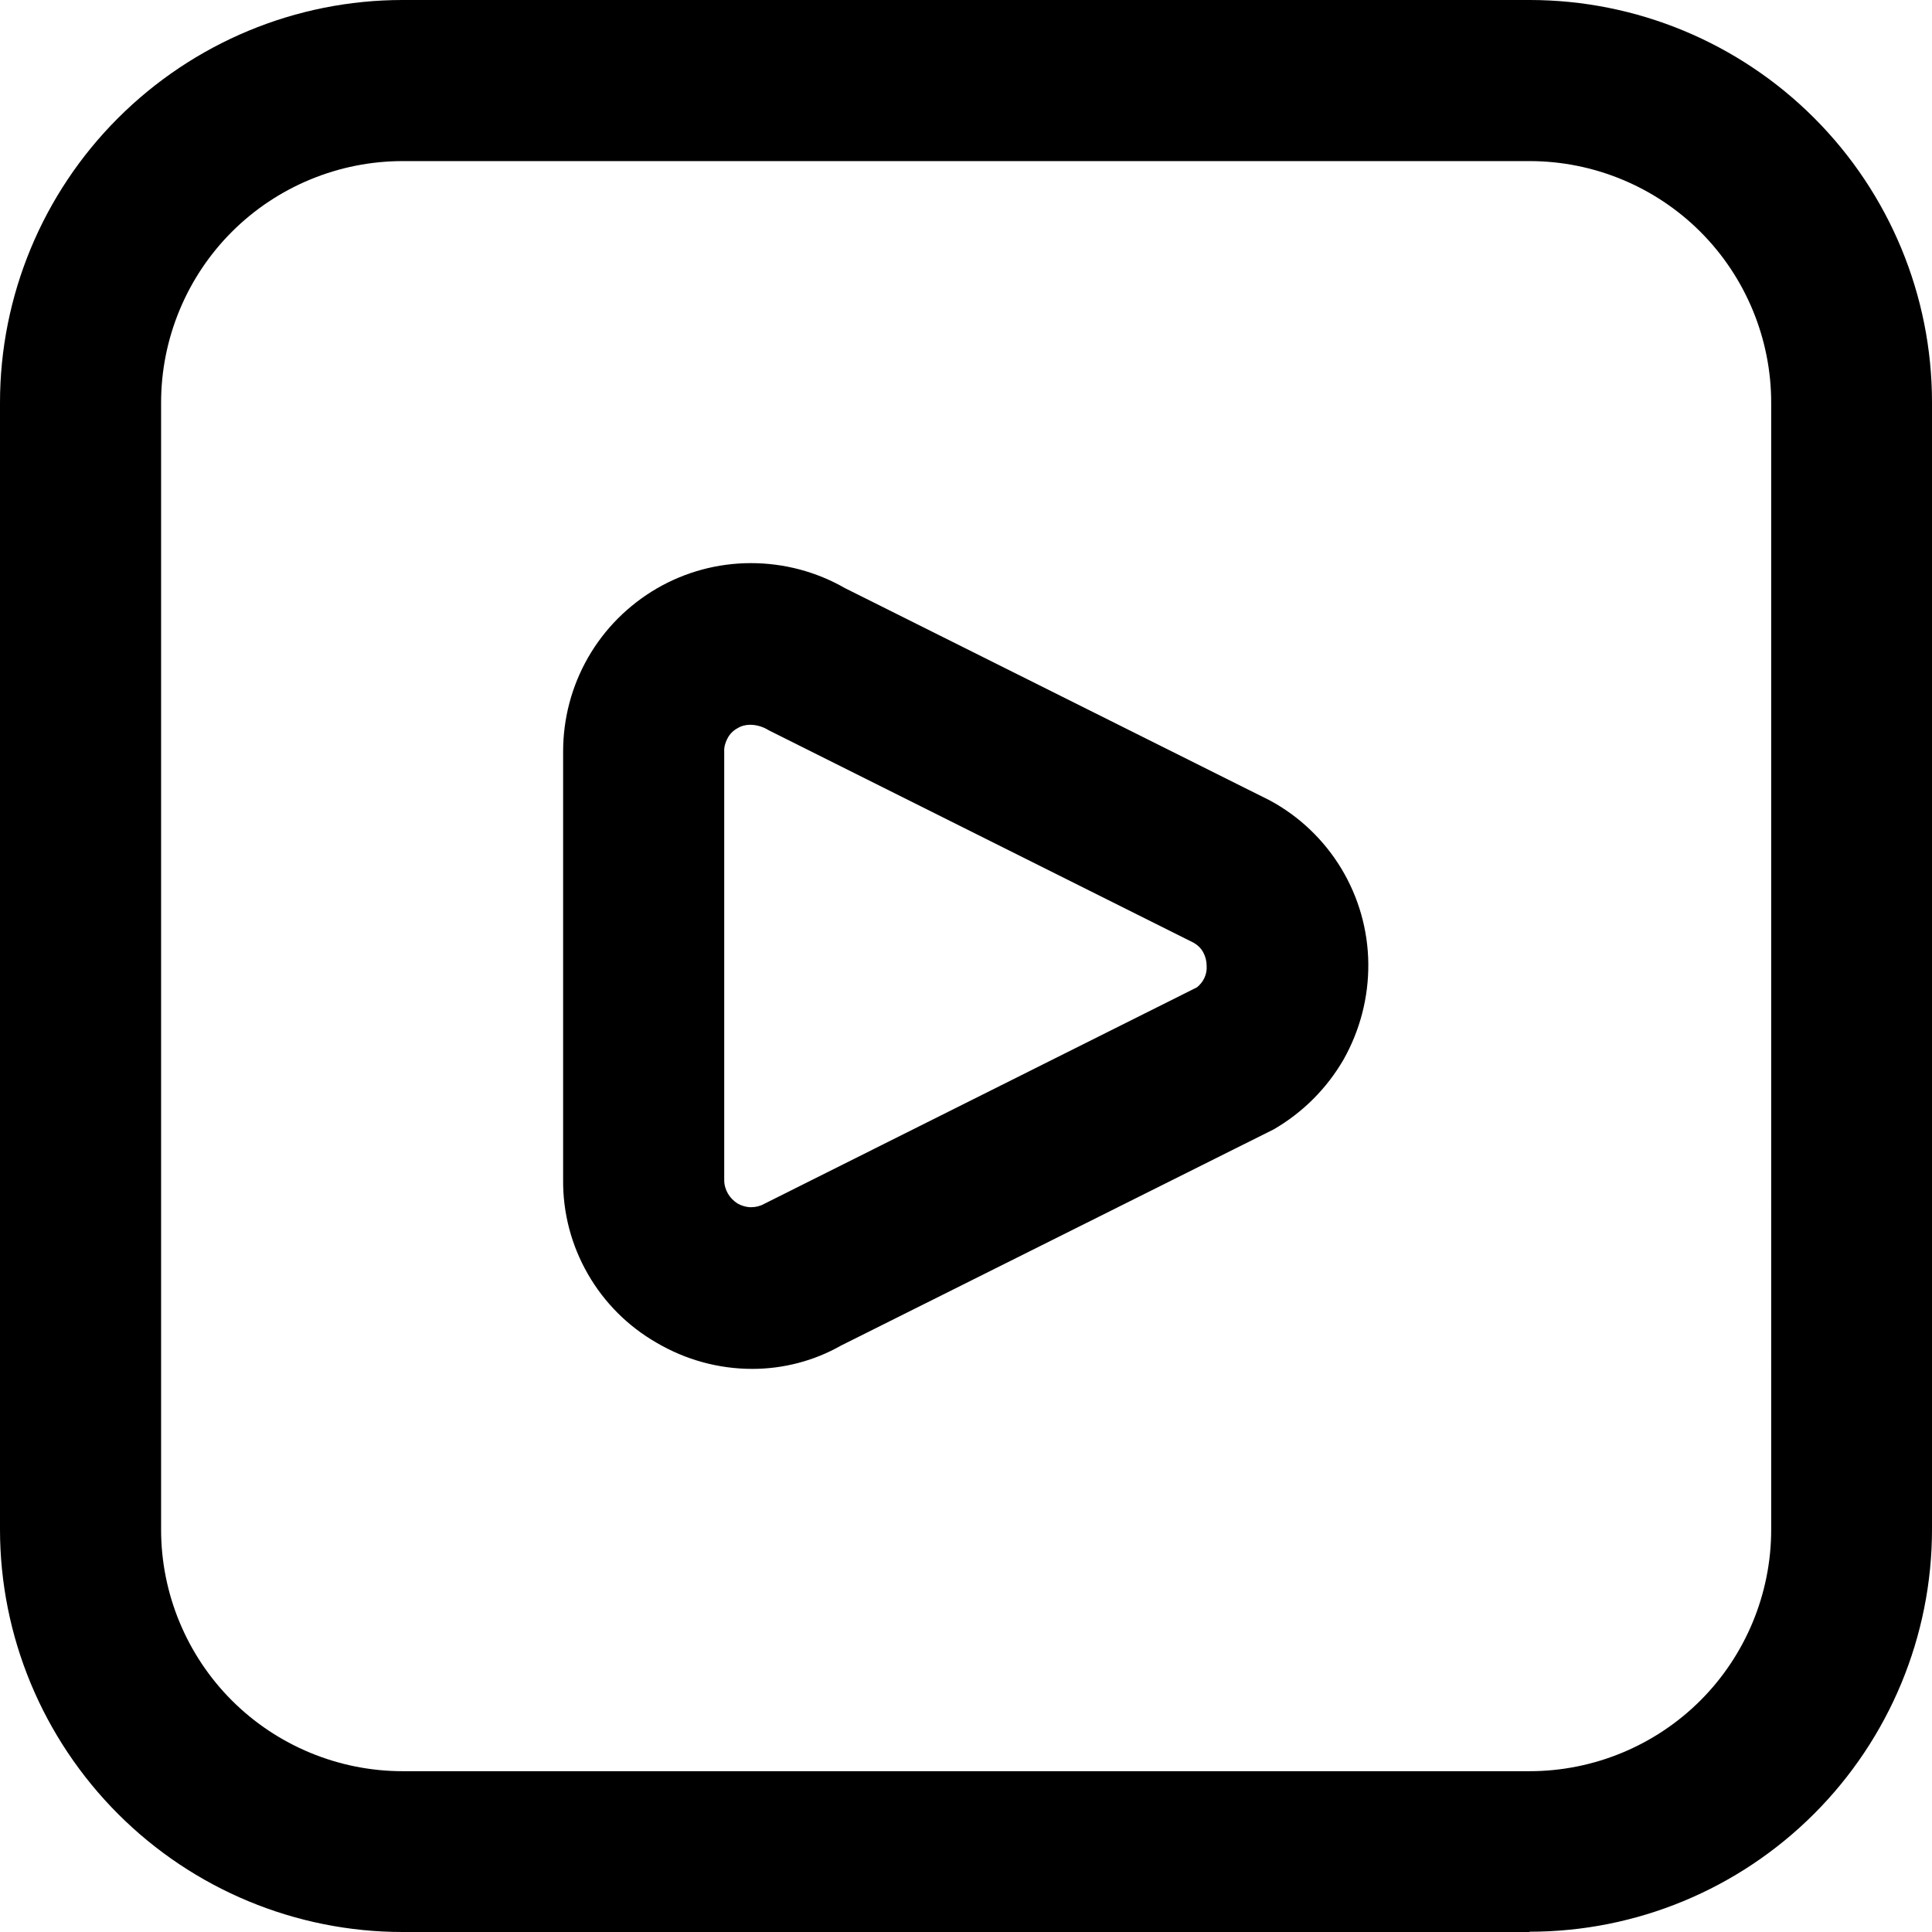 <?xml version="1.0" encoding="UTF-8"?><svg id="Ebene_1" xmlns="http://www.w3.org/2000/svg" viewBox="0 0 68 68"><path d="M53.83,68H14.17c-3.76,0-7.36-1.5-10.01-4.15C1.5,61.19,0,57.59,0,53.83V14.17c0-3.76,1.5-7.36,4.15-10.01C6.81,1.5,10.41,0,14.17,0h39.67c3.76,0,7.36,1.5,10.01,4.15,2.66,2.66,4.15,6.26,4.15,10.01v39.67c0,3.76-1.5,7.36-4.15,10.01-2.66,2.66-6.26,4.15-10.01,4.15ZM14.17,5.67c-2.25,0-4.42.9-6.01,2.49-1.59,1.59-2.49,3.76-2.49,6.01v39.67c0,2.25.9,4.42,2.49,6.01,1.59,1.59,3.76,2.49,6.01,2.49h39.67c2.25,0,4.42-.9,6.01-2.49,1.59-1.59,2.49-3.76,2.49-6.01V14.17c0-2.25-.9-4.42-2.49-6.01-1.59-1.59-3.76-2.49-6.01-2.49H14.17ZM26.47,48.18c-1.18,0-2.34-.32-3.36-.92-1.01-.58-1.84-1.41-2.42-2.42s-.88-2.15-.87-3.31v-15.08c0-1.16.3-2.3.88-3.31.58-1.01,1.41-1.84,2.42-2.43,1-.58,2.14-.89,3.31-.89,1.16,0,2.3.3,3.31.88l14.95,7.47c1.04.56,1.91,1.39,2.52,2.4.61,1.01.94,2.17.95,3.35.01,1.18-.29,2.34-.87,3.37-.59,1.02-1.44,1.87-2.46,2.46l-15.23,7.61c-.95.54-2.03.82-3.12.82ZM26.4,25.51c-.16,0-.31.04-.44.12-.15.08-.27.2-.35.35-.08.15-.13.31-.12.48v15.08c0,.17.05.33.13.47.08.14.2.26.34.35.14.08.31.13.47.13.17,0,.33-.04.47-.12l15.23-7.62c.11-.09.2-.2.26-.33.06-.13.09-.27.08-.42,0-.17-.04-.33-.12-.48-.08-.15-.21-.27-.36-.35l-14.94-7.47c-.19-.12-.42-.19-.65-.19Z"/></svg>